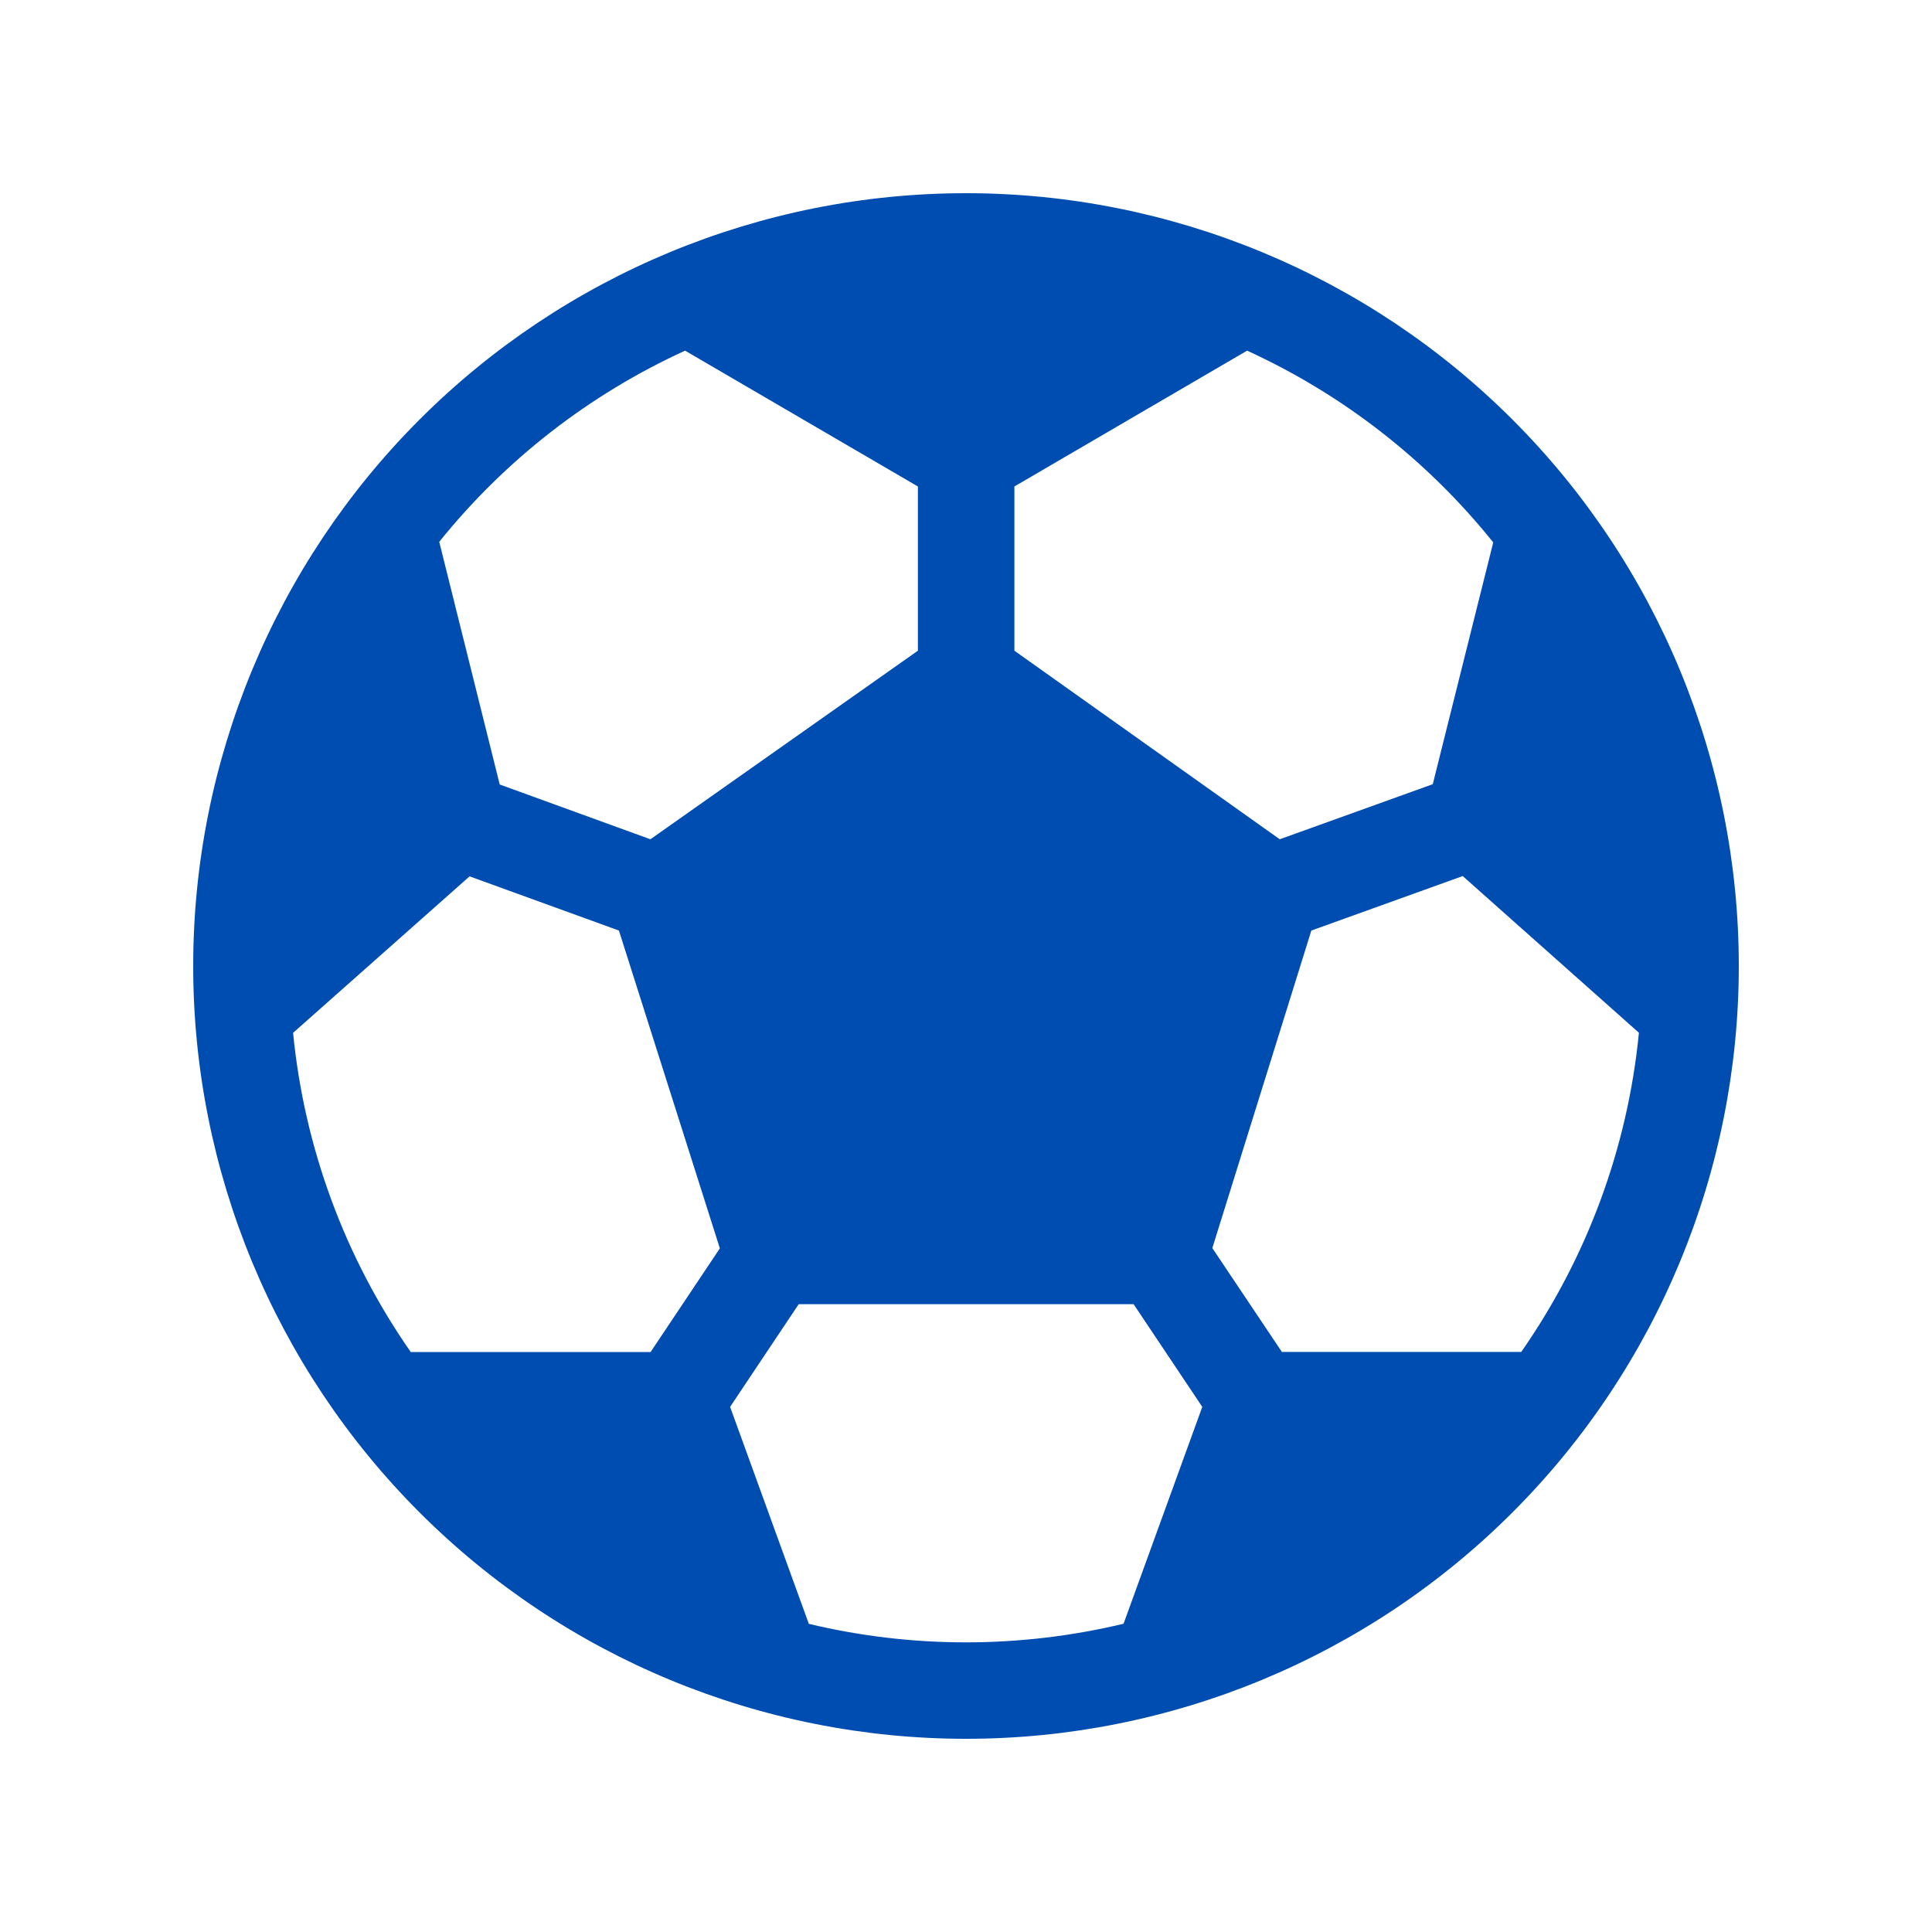 <svg width="80" height="80" viewBox="0 0 80 80" fill="none" xmlns="http://www.w3.org/2000/svg">
<path d="M40 8C31.513 8 23.374 11.371 17.373 17.373C11.371 23.374 8 31.513 8 40C8 48.487 11.371 56.626 17.373 62.627C23.374 68.629 31.513 72 40 72C48.487 72 56.626 68.629 62.627 62.627C68.629 56.626 72 48.487 72 40C72 31.513 68.629 23.374 62.627 17.373C56.626 11.371 48.487 8 40 8ZM28.368 14.52L38.008 20.144V26.944L26.932 34.752L20.692 32.484L18.188 22.436C20.919 19.041 24.405 16.331 28.368 14.52ZM12.136 42.768L19.444 36.288L25.628 38.532L29.808 51.692L26.94 55.984H17.008C14.278 52.069 12.6 47.518 12.136 42.768ZM33.492 67.24L30.232 58.256L33.072 54.004H46.94L49.784 58.256L46.524 67.236C42.24 68.261 37.776 68.265 33.492 67.24ZM62.992 55.98H53.08L50.2 51.68L54.3 38.532L60.568 36.276L67.864 42.764C67.4 47.514 65.722 52.065 62.992 55.98ZM61.832 22.46L59.328 32.472L52.992 34.752L42.004 26.944V20.144L51.64 14.52C55.61 16.336 59.1 19.055 61.832 22.46Z" fill="#004DB1"/>
</svg>
